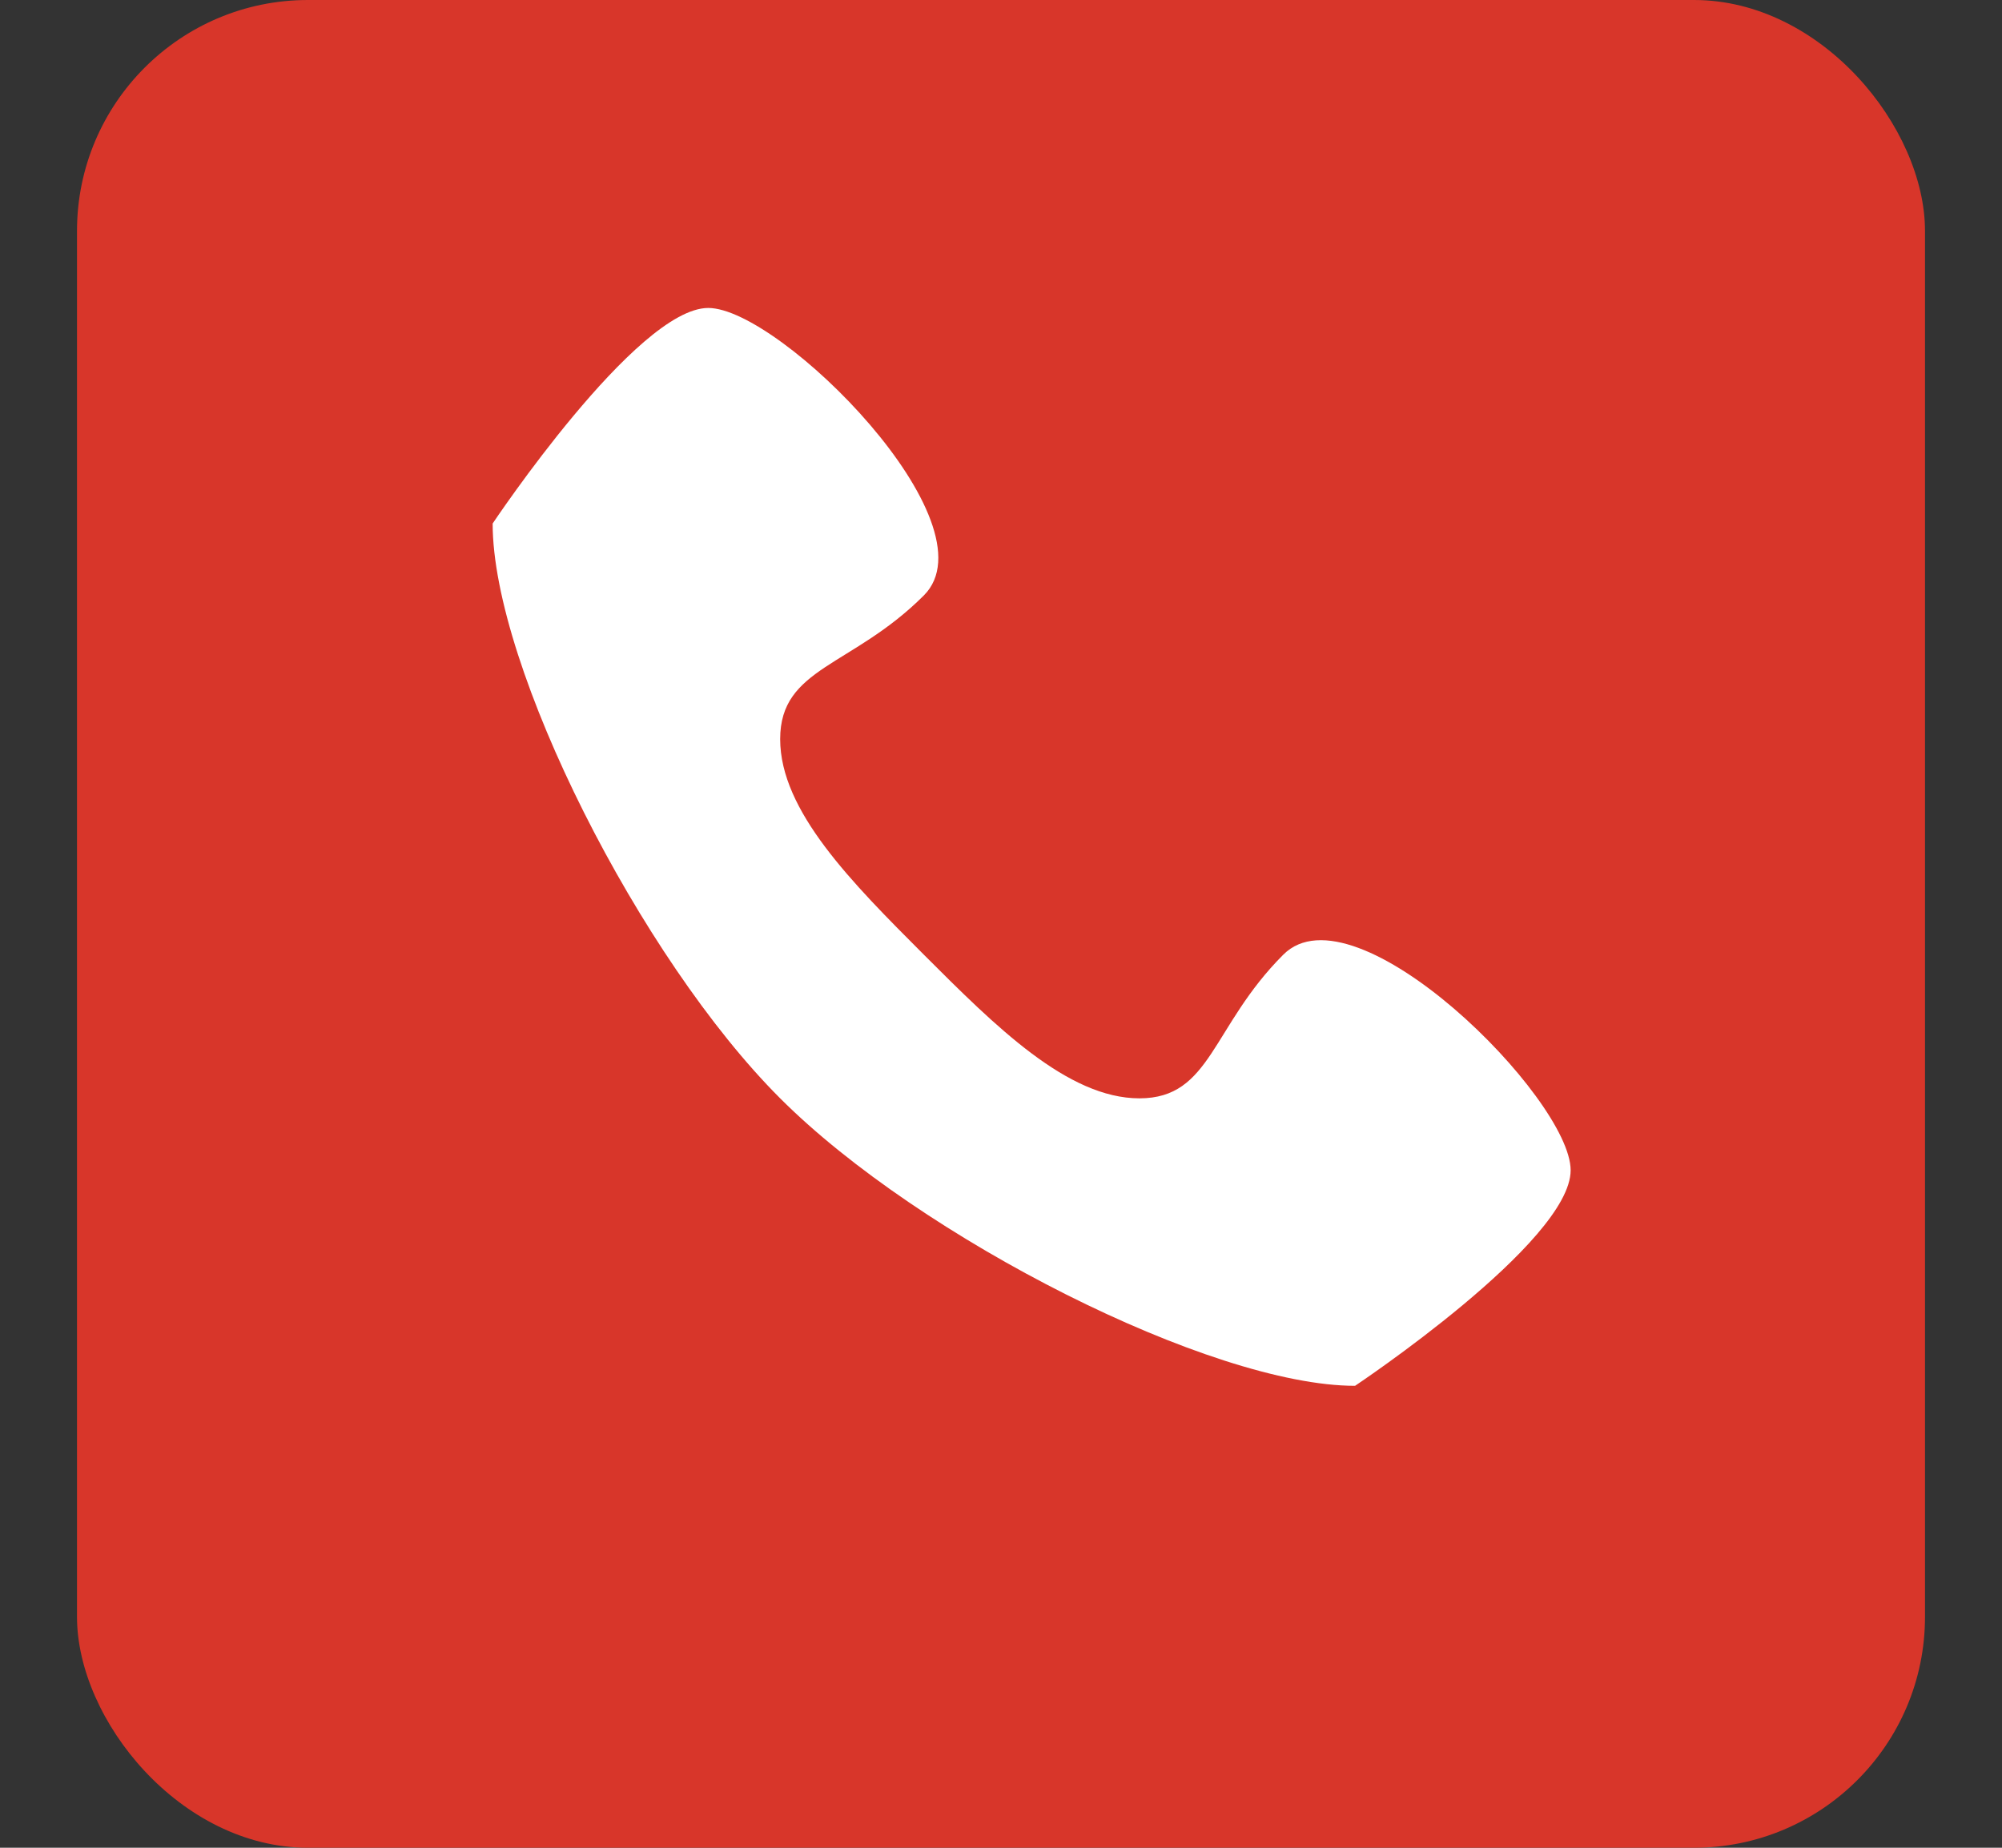 <svg width="13" height="12" viewBox="0 0 13 12" fill="none" xmlns="http://www.w3.org/2000/svg">
<rect x="0" y="0" width="13" height="12" fill="#333333" stroke="none"/>
<rect x="0.5" width="12" height="12" rx="1.5" fill="#D8362A"/>
<path d="M8.333 6.2C7.866 6.667 7.866 7.133 7.399 7.133C6.933 7.133 6.466 6.667 5.999 6.2C5.533 5.733 5.066 5.267 5.066 4.8C5.066 4.333 5.533 4.333 5.999 3.867C6.466 3.4 5.066 2 4.599 2C4.133 2 3.199 3.4 3.199 3.4C3.199 4.333 4.158 6.226 5.066 7.133C5.974 8.041 7.866 9 8.799 9C8.799 9 10.199 8.067 10.199 7.6C10.199 7.133 8.799 5.733 8.333 6.2Z" fill="white"/>
</svg>
